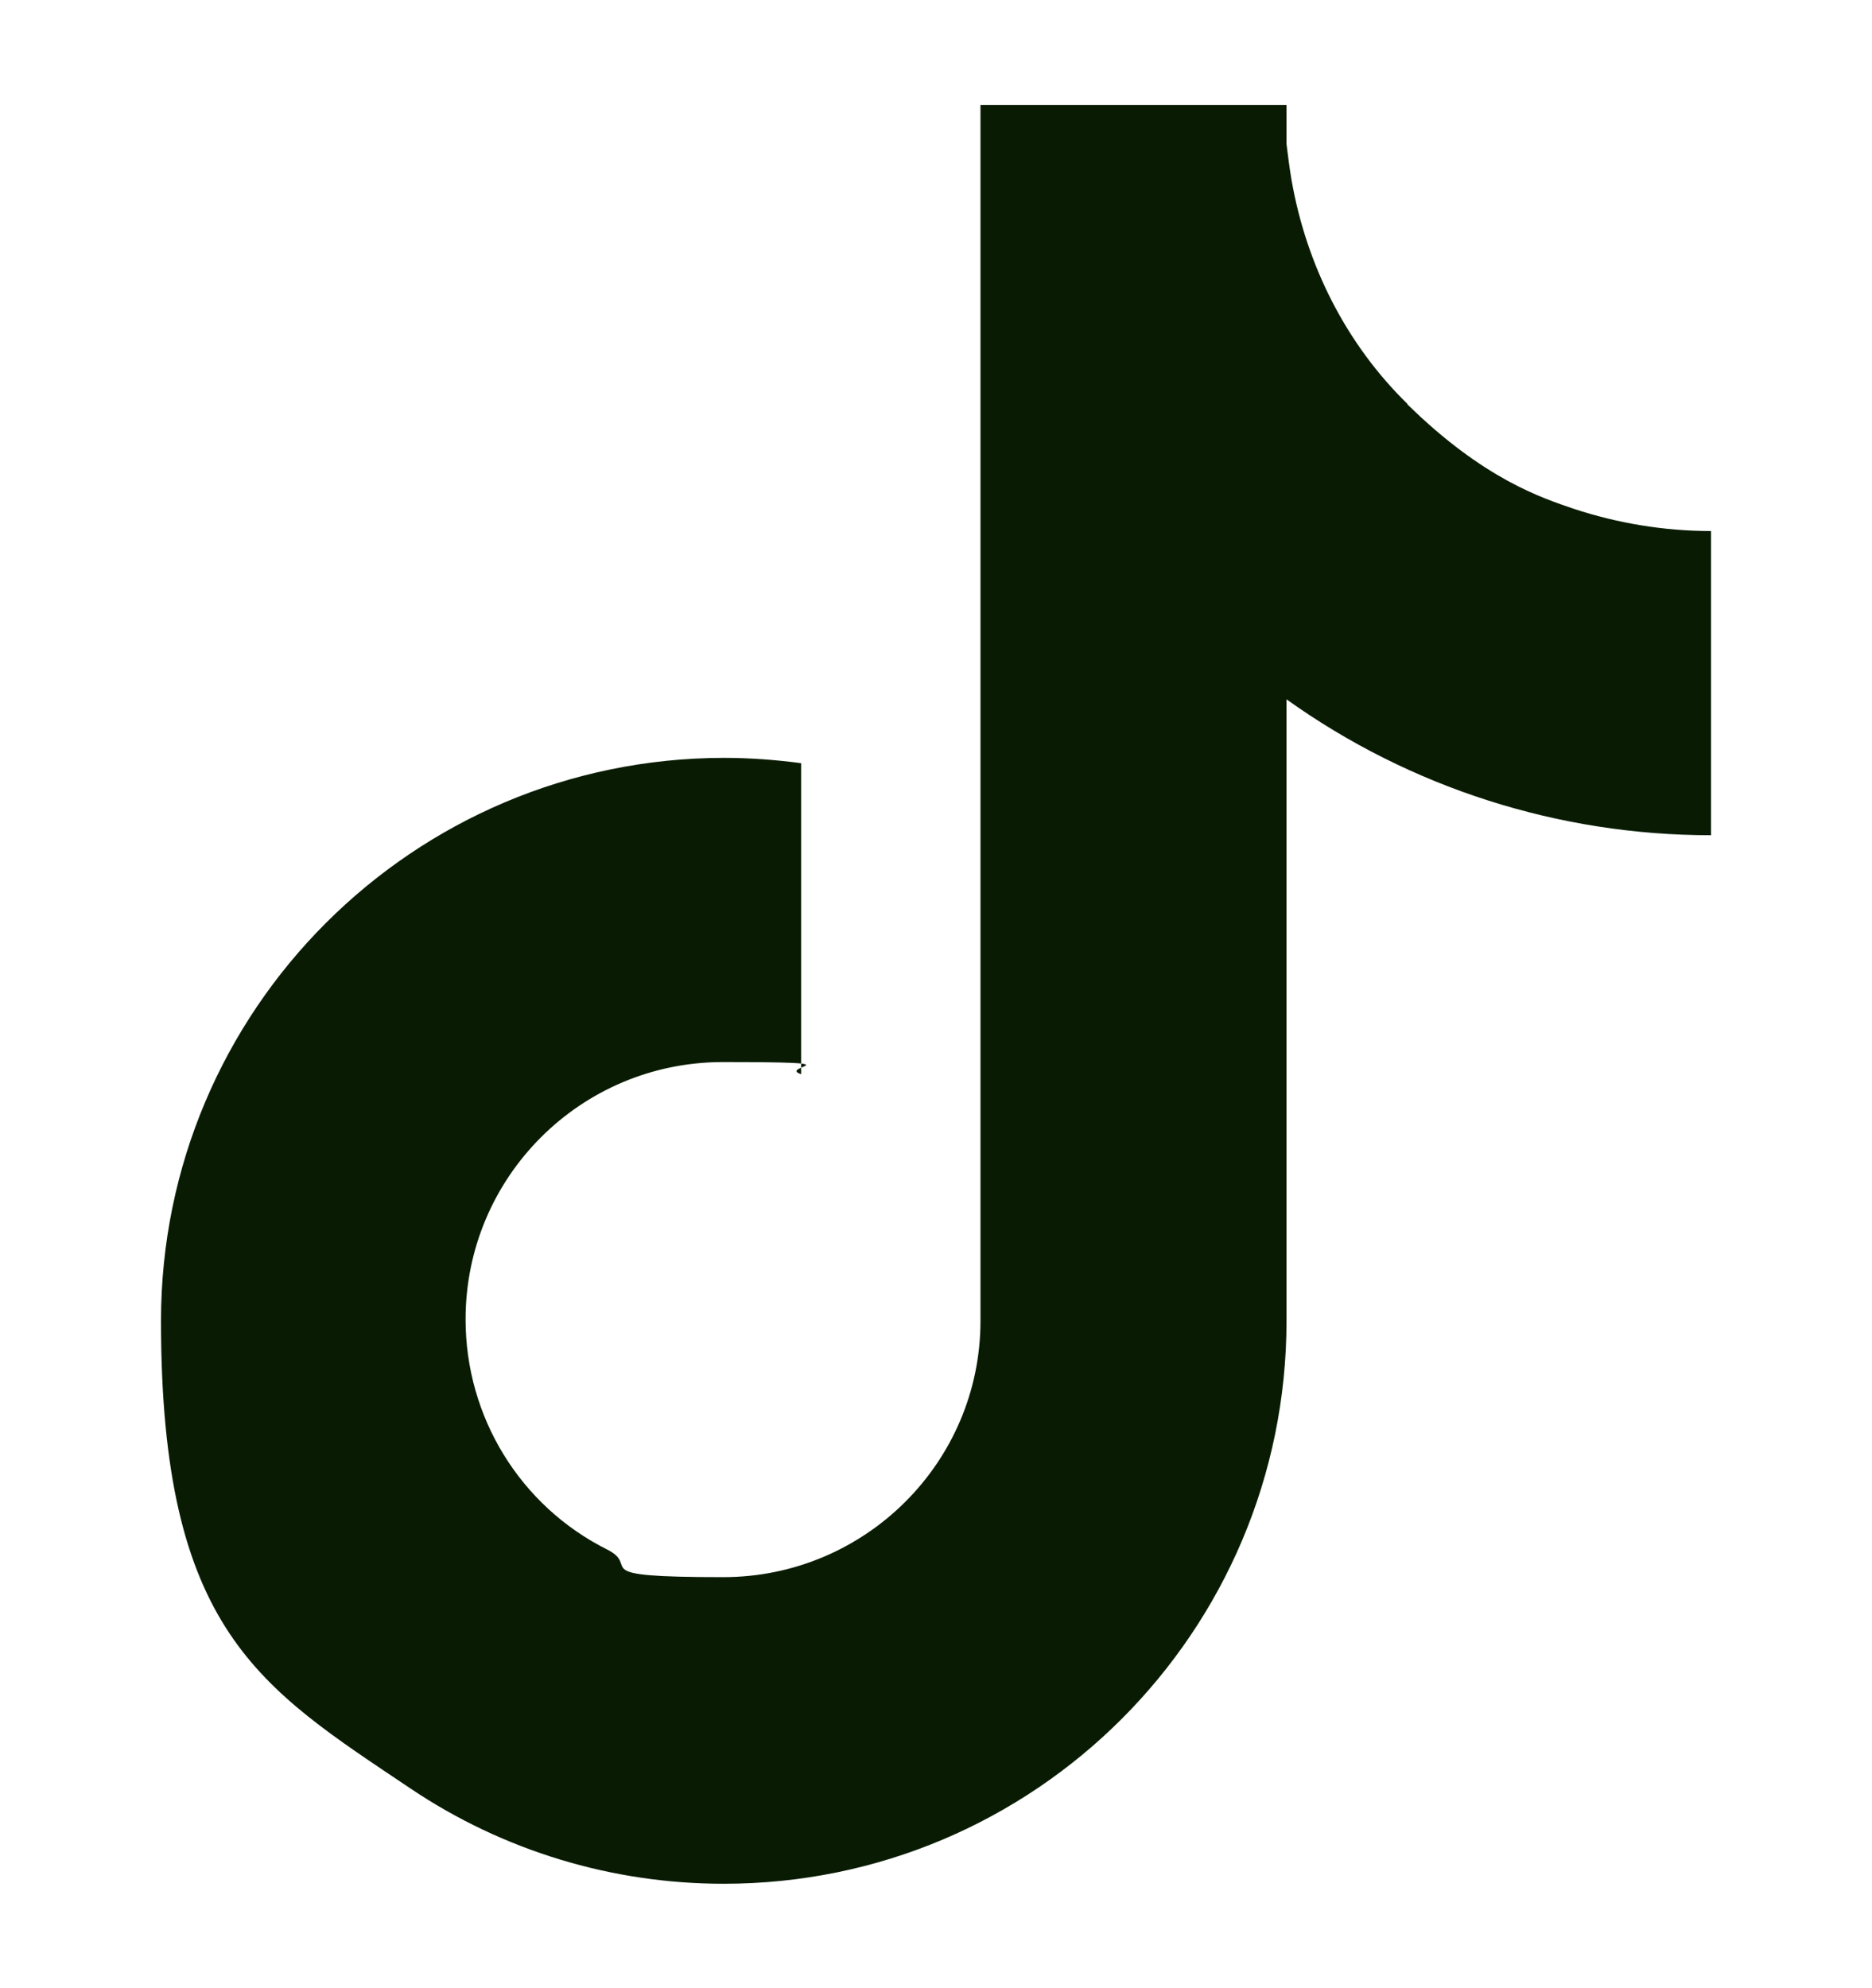 <?xml version="1.0" encoding="UTF-8"?>
<svg id="Calque_1" data-name="Calque 1" xmlns="http://www.w3.org/2000/svg" version="1.1" viewBox="0 0 387.2 411">
  <defs>
    <style>
      .cls-1 {
        fill: #091c03;
        stroke-width: 0px;
      }
    </style>
  </defs>
  <path class="cls-1" d="M291.1,83.5c-12.5-12.2-20.9-28.5-24-46.5-.4-2.4-.7-4.8-1-7.2v-8.1h-63.3v251.4c0,29.3-23.9,53-53.2,53s-16.8-2.1-24-5.7c-18-9-29.3-27.4-29.3-47.6,0-29.4,23.8-53.2,53.2-53.2s11.1.9,16.2,2.5v-64.3c-5.3-.7-10.6-1.1-16-1.1-64.3.1-116.4,52.2-116.4,116.4s20.5,75.8,51.6,96.7c19.2,12.9,41.7,19.7,64.8,19.7,64.3,0,116.4-52.1,116.4-116.4v-128.5c25.6,18.3,56.3,28.1,87.8,28.1v-62.9c-9.7,0-19.3-1.6-28.4-4.6-6.4-2.2-18.5-6-34.4-21.6h0Z"/>
  <path class="cls-1" d="M4927.5,1703.9h383.4l-837.5,957.2,985.3,1302.6h-771.5l-604.2-790-691.4,790h-383.6l895.8-1023.9-945.2-1235.9h791l546.2,722.1,631.7-722.1ZM4793,3734.2h212.4l-1371.2-1812.9h-227.9l1386.7,1812.9Z"/>
  <path class="cls-1" d="M4240.1-2691.8c270.7,398,404.4,847,354.4,1363.9-.2,2.2-1.3,4.2-3.1,5.5-205,150.5-403.6,241.9-599.5,302.5-3.1.9-6.5-.2-8.4-2.8-45.2-63-86.4-129.3-122.4-199-2.1-4.1-.2-9,4.1-10.7,65.3-24.6,127.4-54.1,187.1-89,4.7-2.8,5-9.5.7-12.7-12.7-9.4-25.2-19.3-37.2-29.2-2.2-1.8-5.3-2.2-7.8-1-387.7,179-812.4,179-1204.7,0-2.5-1.1-5.6-.7-7.8,1-12,9.9-24.6,19.7-37.1,29.1-4.3,3.2-4,10,.7,12.7,59.7,34.2,121.8,64.4,187,89.1,4.2,1.6,6.2,6.4,4.1,10.5-35.2,69.8-76.3,136.2-122.4,199.1-2,2.5-5.3,3.7-8.4,2.8-194.9-60.6-393.5-151.9-598.6-302.5-1.7-1.3-2.9-3.4-3.1-5.6-41.8-447.1,43.4-899.8,354.1-1363.9.7-1.2,1.9-2.2,3.2-2.8,152.9-70.2,316.7-121.8,487.9-151.3,3.1-.5,6.2,1,7.9,3.7,21.2,37.5,45.3,85.5,61.7,124.7,180.5-27.6,363.8-27.6,548,0,16.4-38.4,39.7-87.3,60.8-124.7,1.5-2.8,4.7-4.3,7.9-3.7,171.3,29.6,335.1,81.2,487.9,151.3,1.3.6,2.5,1.5,3.1,2.8h0ZM3224.2-1841.7c1.9-132.2-94.5-241.5-215.4-241.5s-215.4,108.4-215.4,241.5,97.3,241.5,215.4,241.5,215.4-108.4,215.4-241.5ZM4020.7-1841.7c1.9-132.2-94.5-241.5-215.4-241.5s-215.4,108.4-215.4,241.5,97.3,241.5,215.4,241.5,215.4-108.4,215.4-241.5Z"/>
</svg>